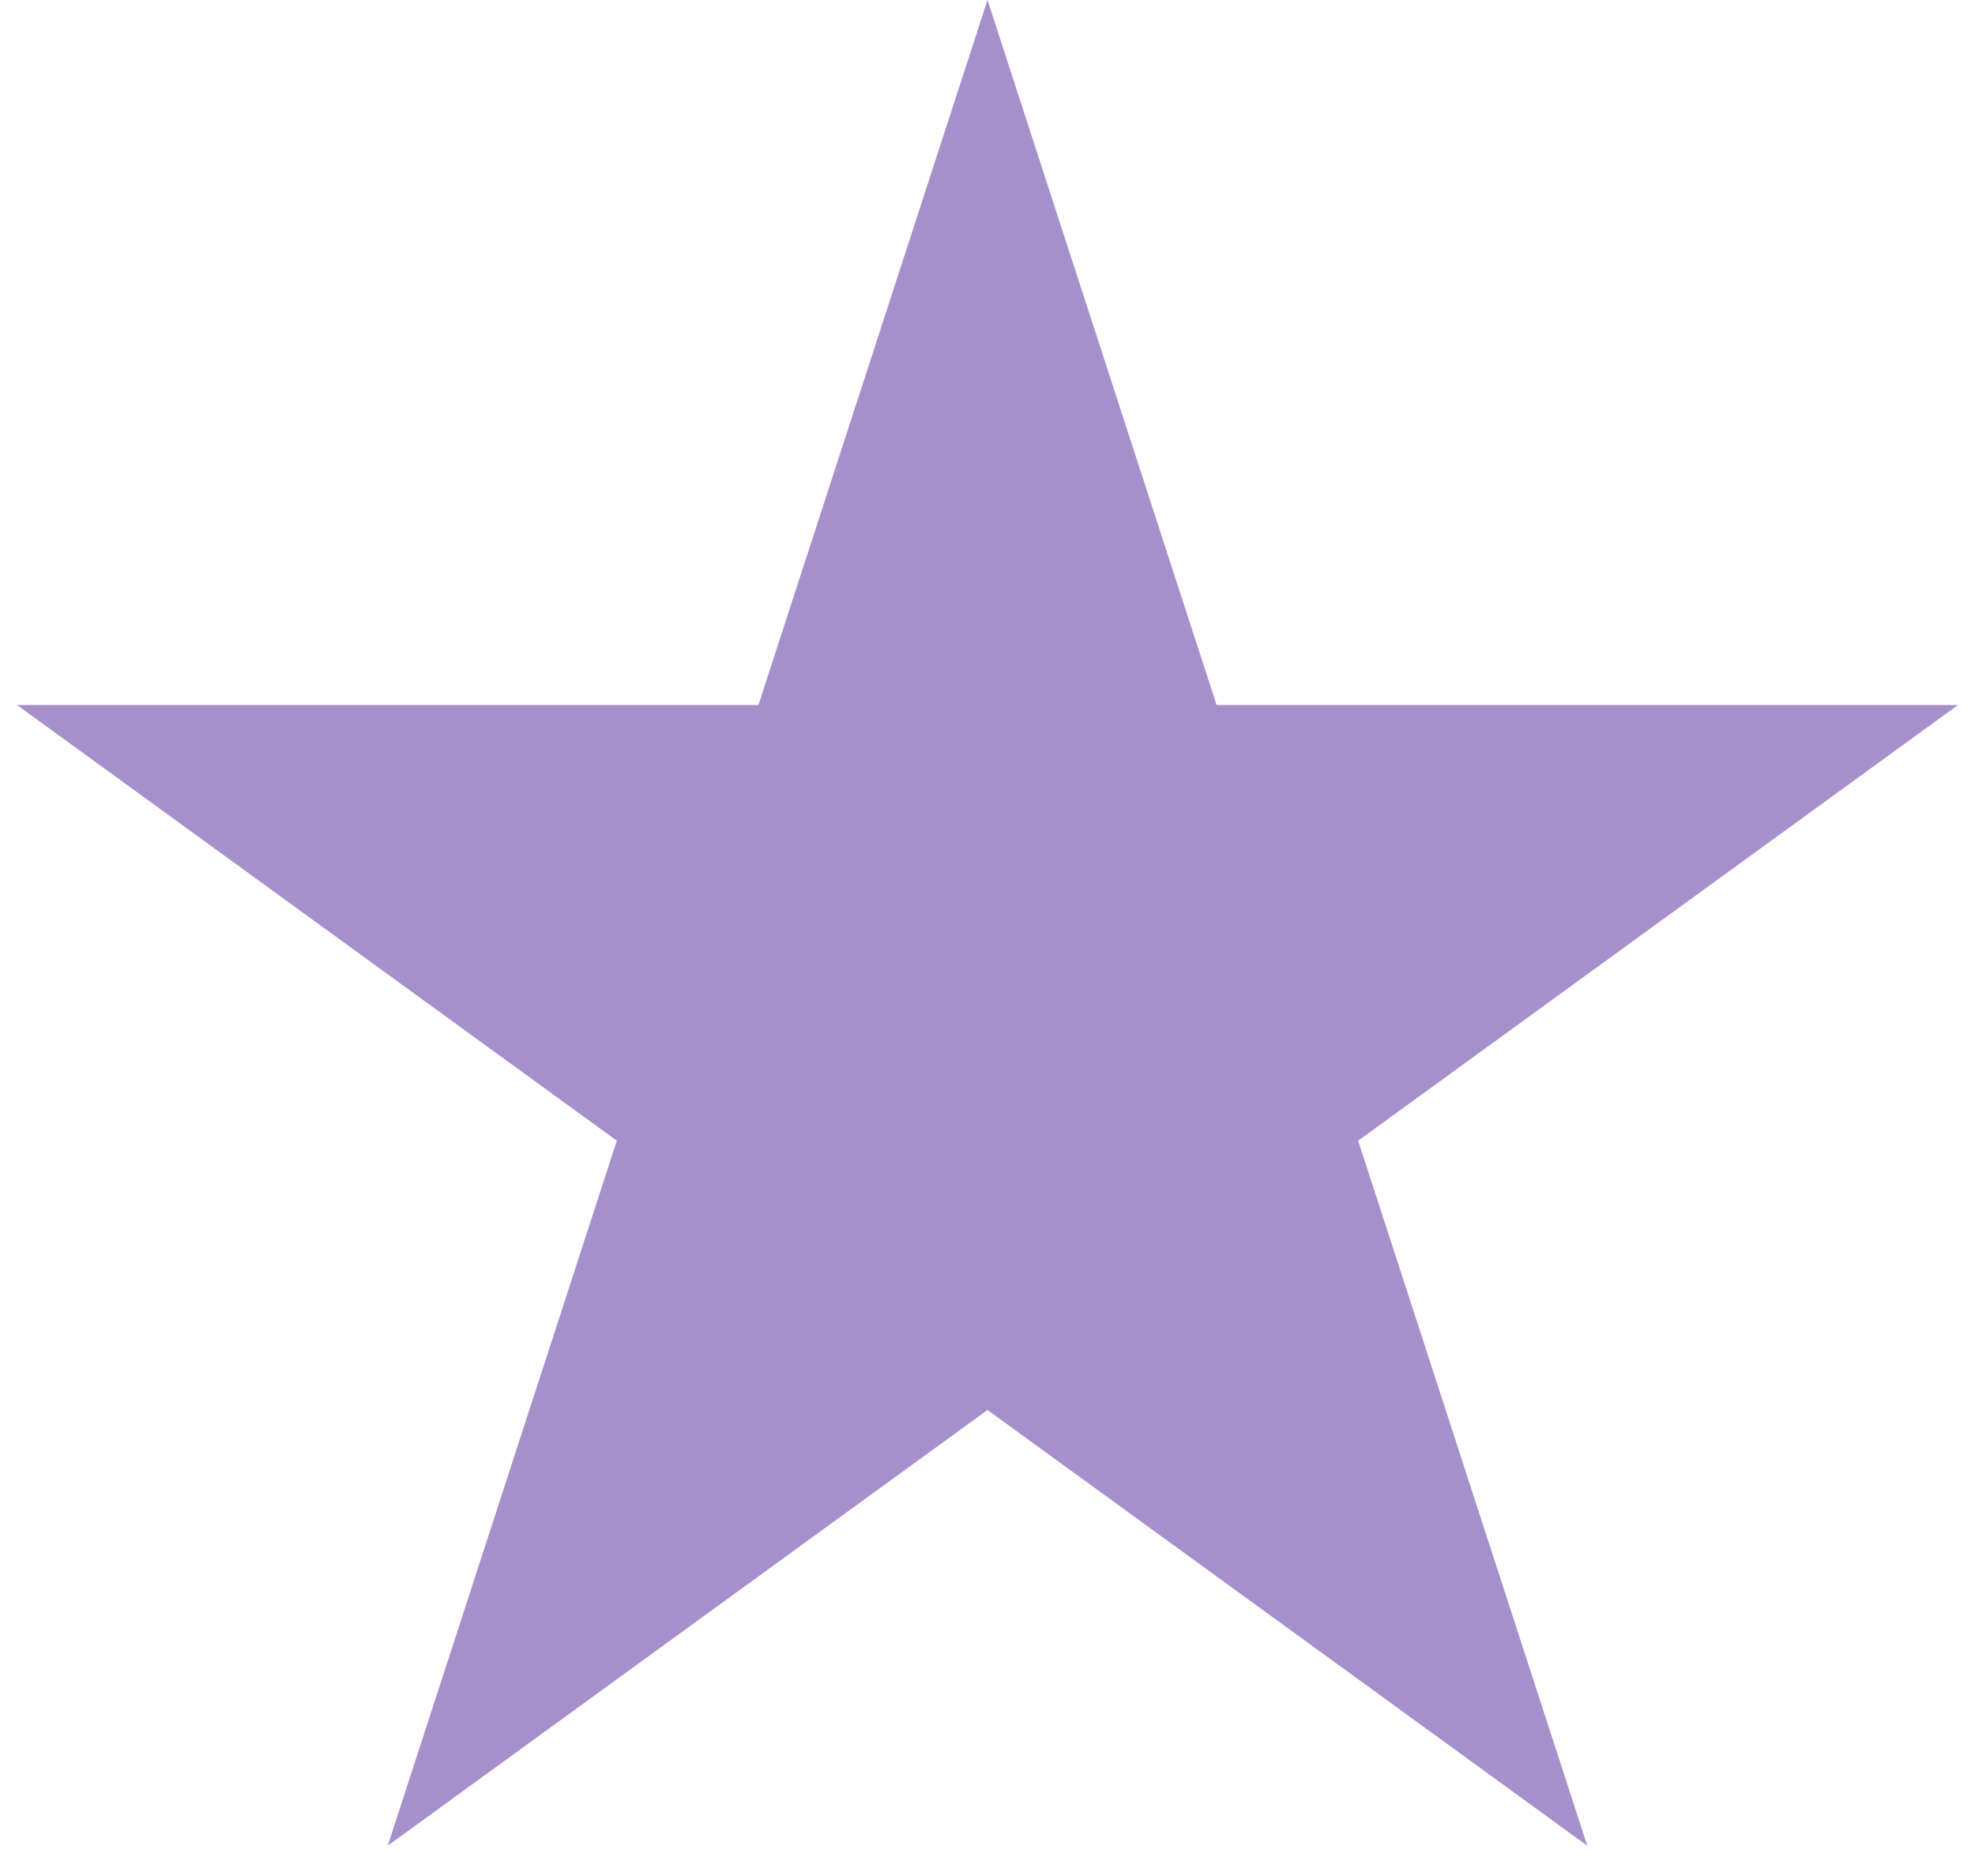 <?xml version="1.0" encoding="UTF-8"?> <svg xmlns="http://www.w3.org/2000/svg" width="60" height="57" viewBox="0 0 60 57" fill="none"><path d="M30 0L36.96 21.421H59.483L41.261 34.659L48.221 56.08L30 42.841L11.779 56.08L18.739 34.659L0.517 21.421H23.04L30 0Z" fill="#A690CB"></path></svg> 